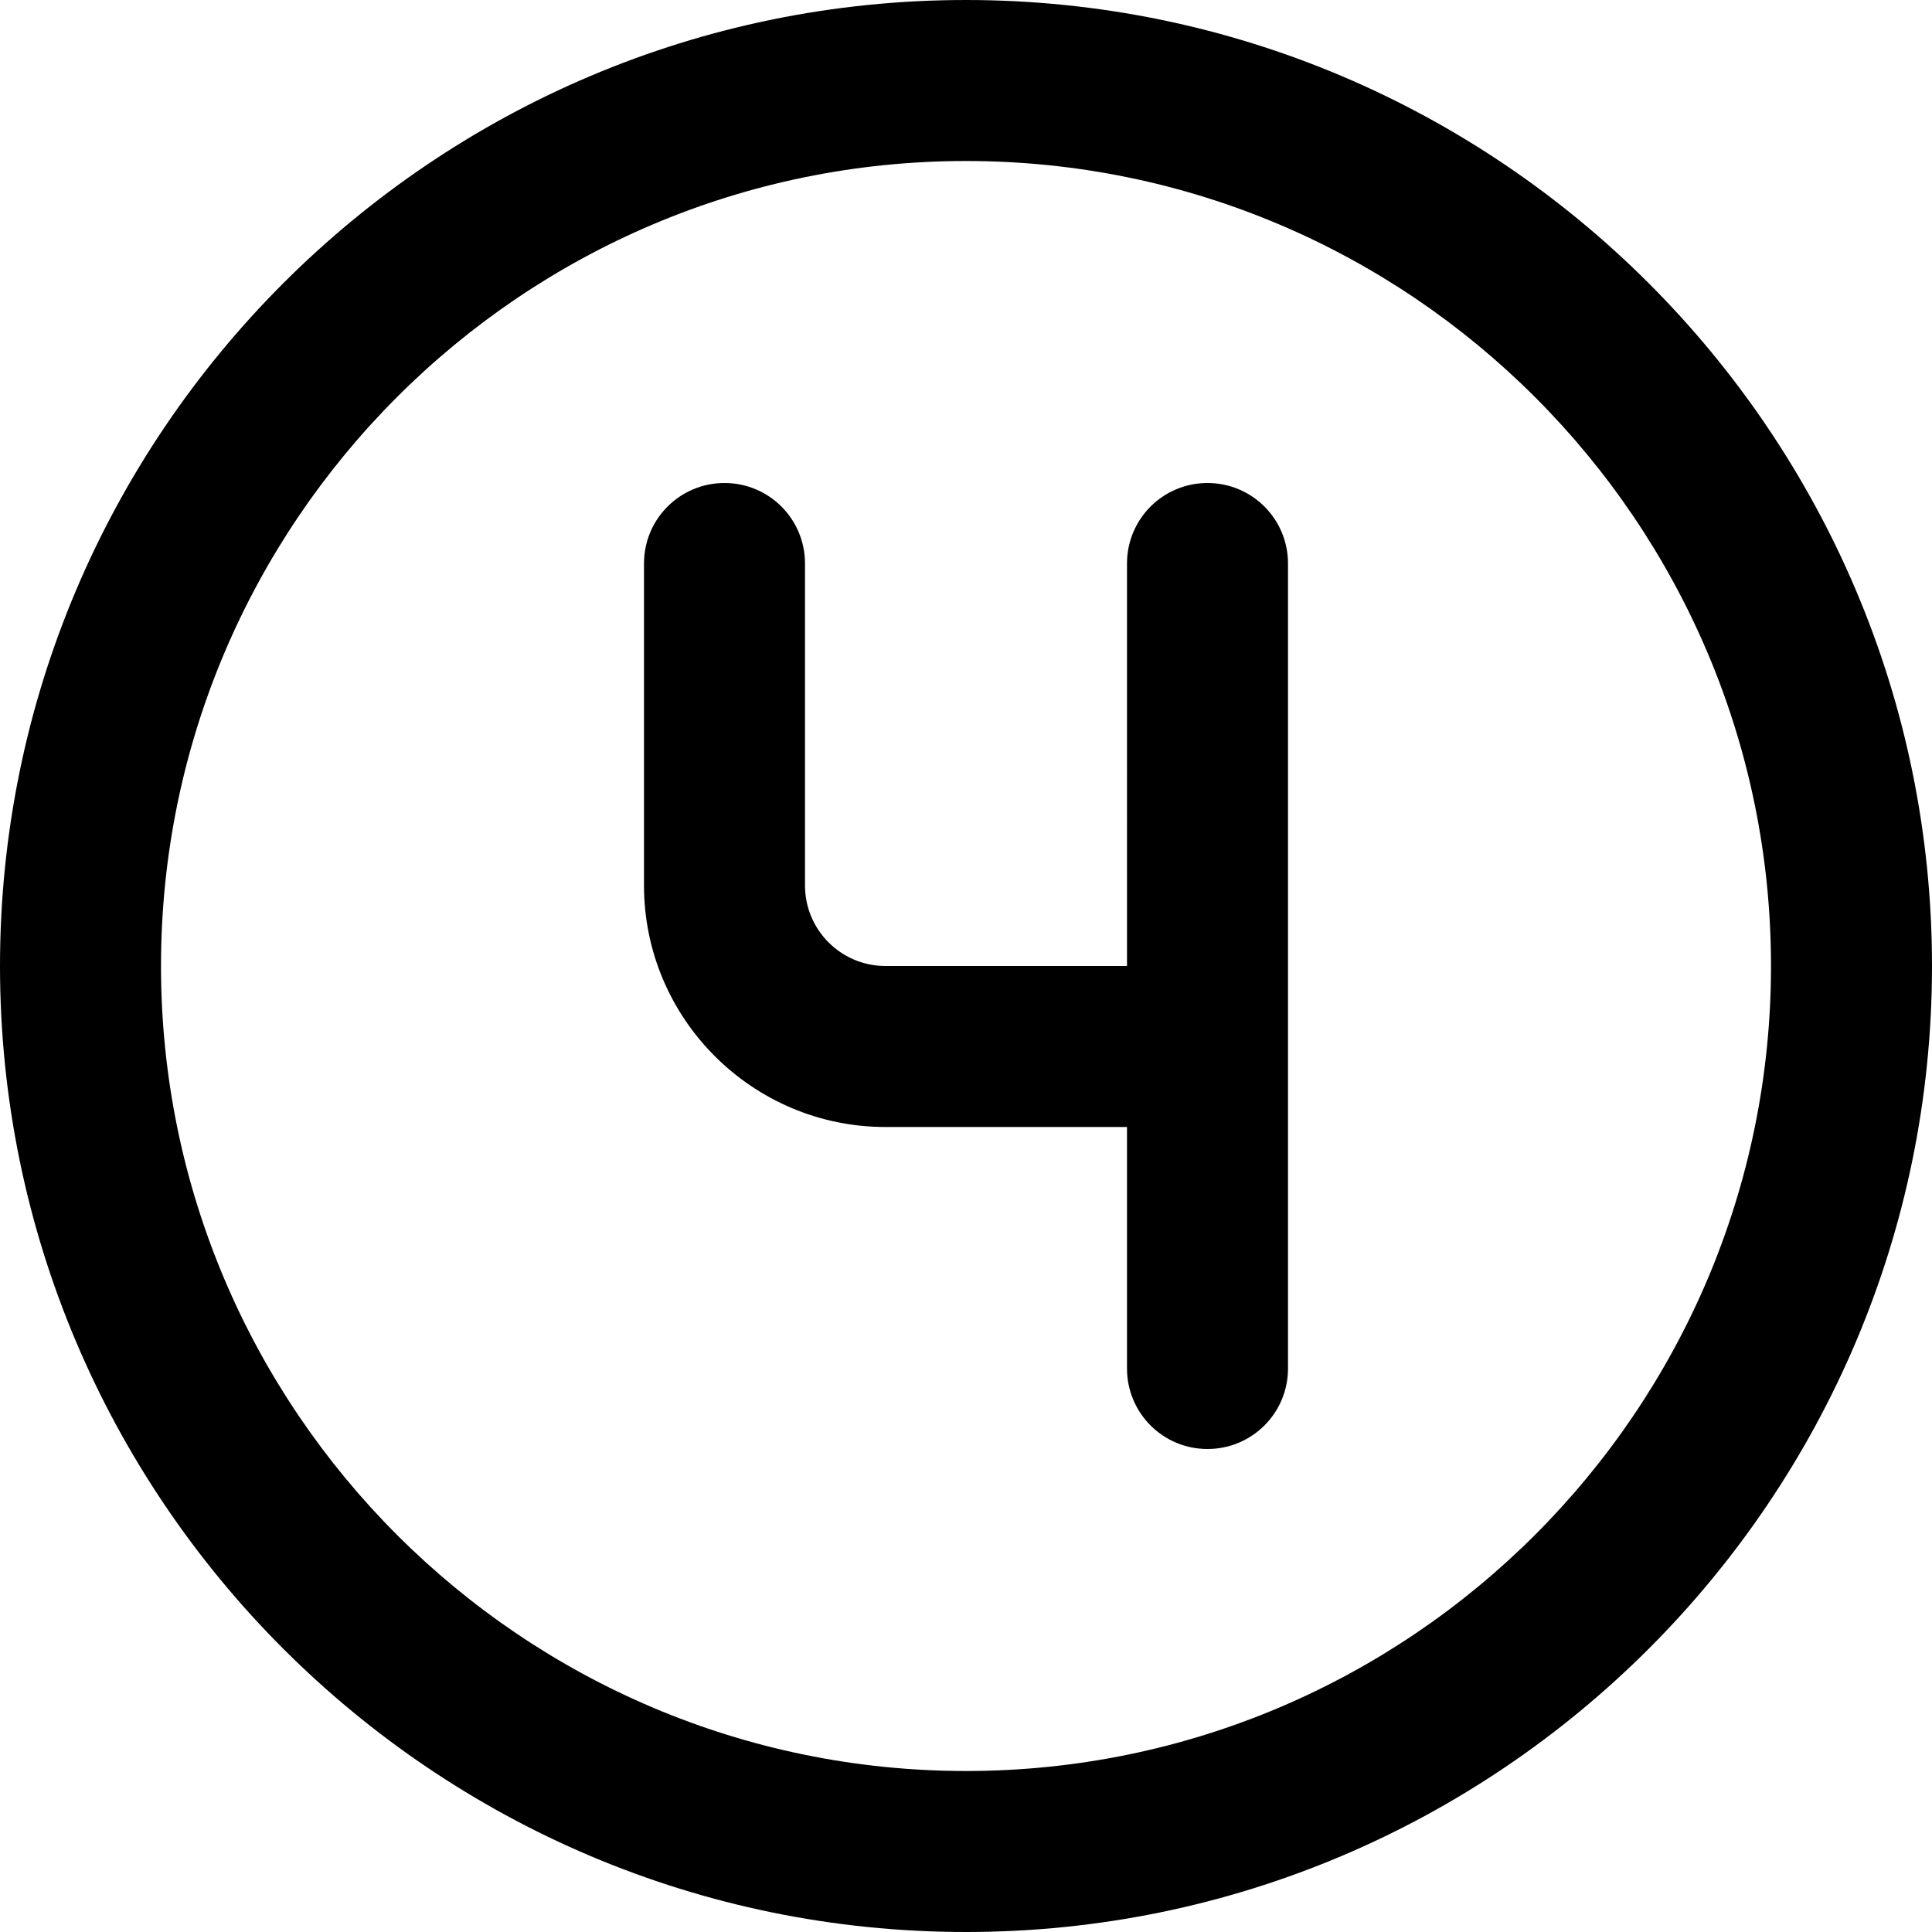 <?xml version="1.0" encoding="UTF-8"?>
<svg xmlns="http://www.w3.org/2000/svg" id="Layer_1" data-name="Layer 1" viewBox="0 0 24 24" width="512" height="512"><path d="M12,0C5.383,0,0,5.383,0,12s5.383,12,12,12,12-5.383,12-12S18.617,0,12,0Zm0,22c-5.514,0-10-4.486-10-10S6.486,2,12,2s10,4.486,10,10-4.486,10-10,10Zm4-15v10c0,.553-.447,1-1,1s-1-.447-1-1v-3h-3c-1.654,0-3-1.346-3-3V7c0-.553,.447-1,1-1s1,.447,1,1v4c0,.552,.448,1,1,1h3V7c0-.553,.447-1,1-1s1,.447,1,1Z"/></svg>
